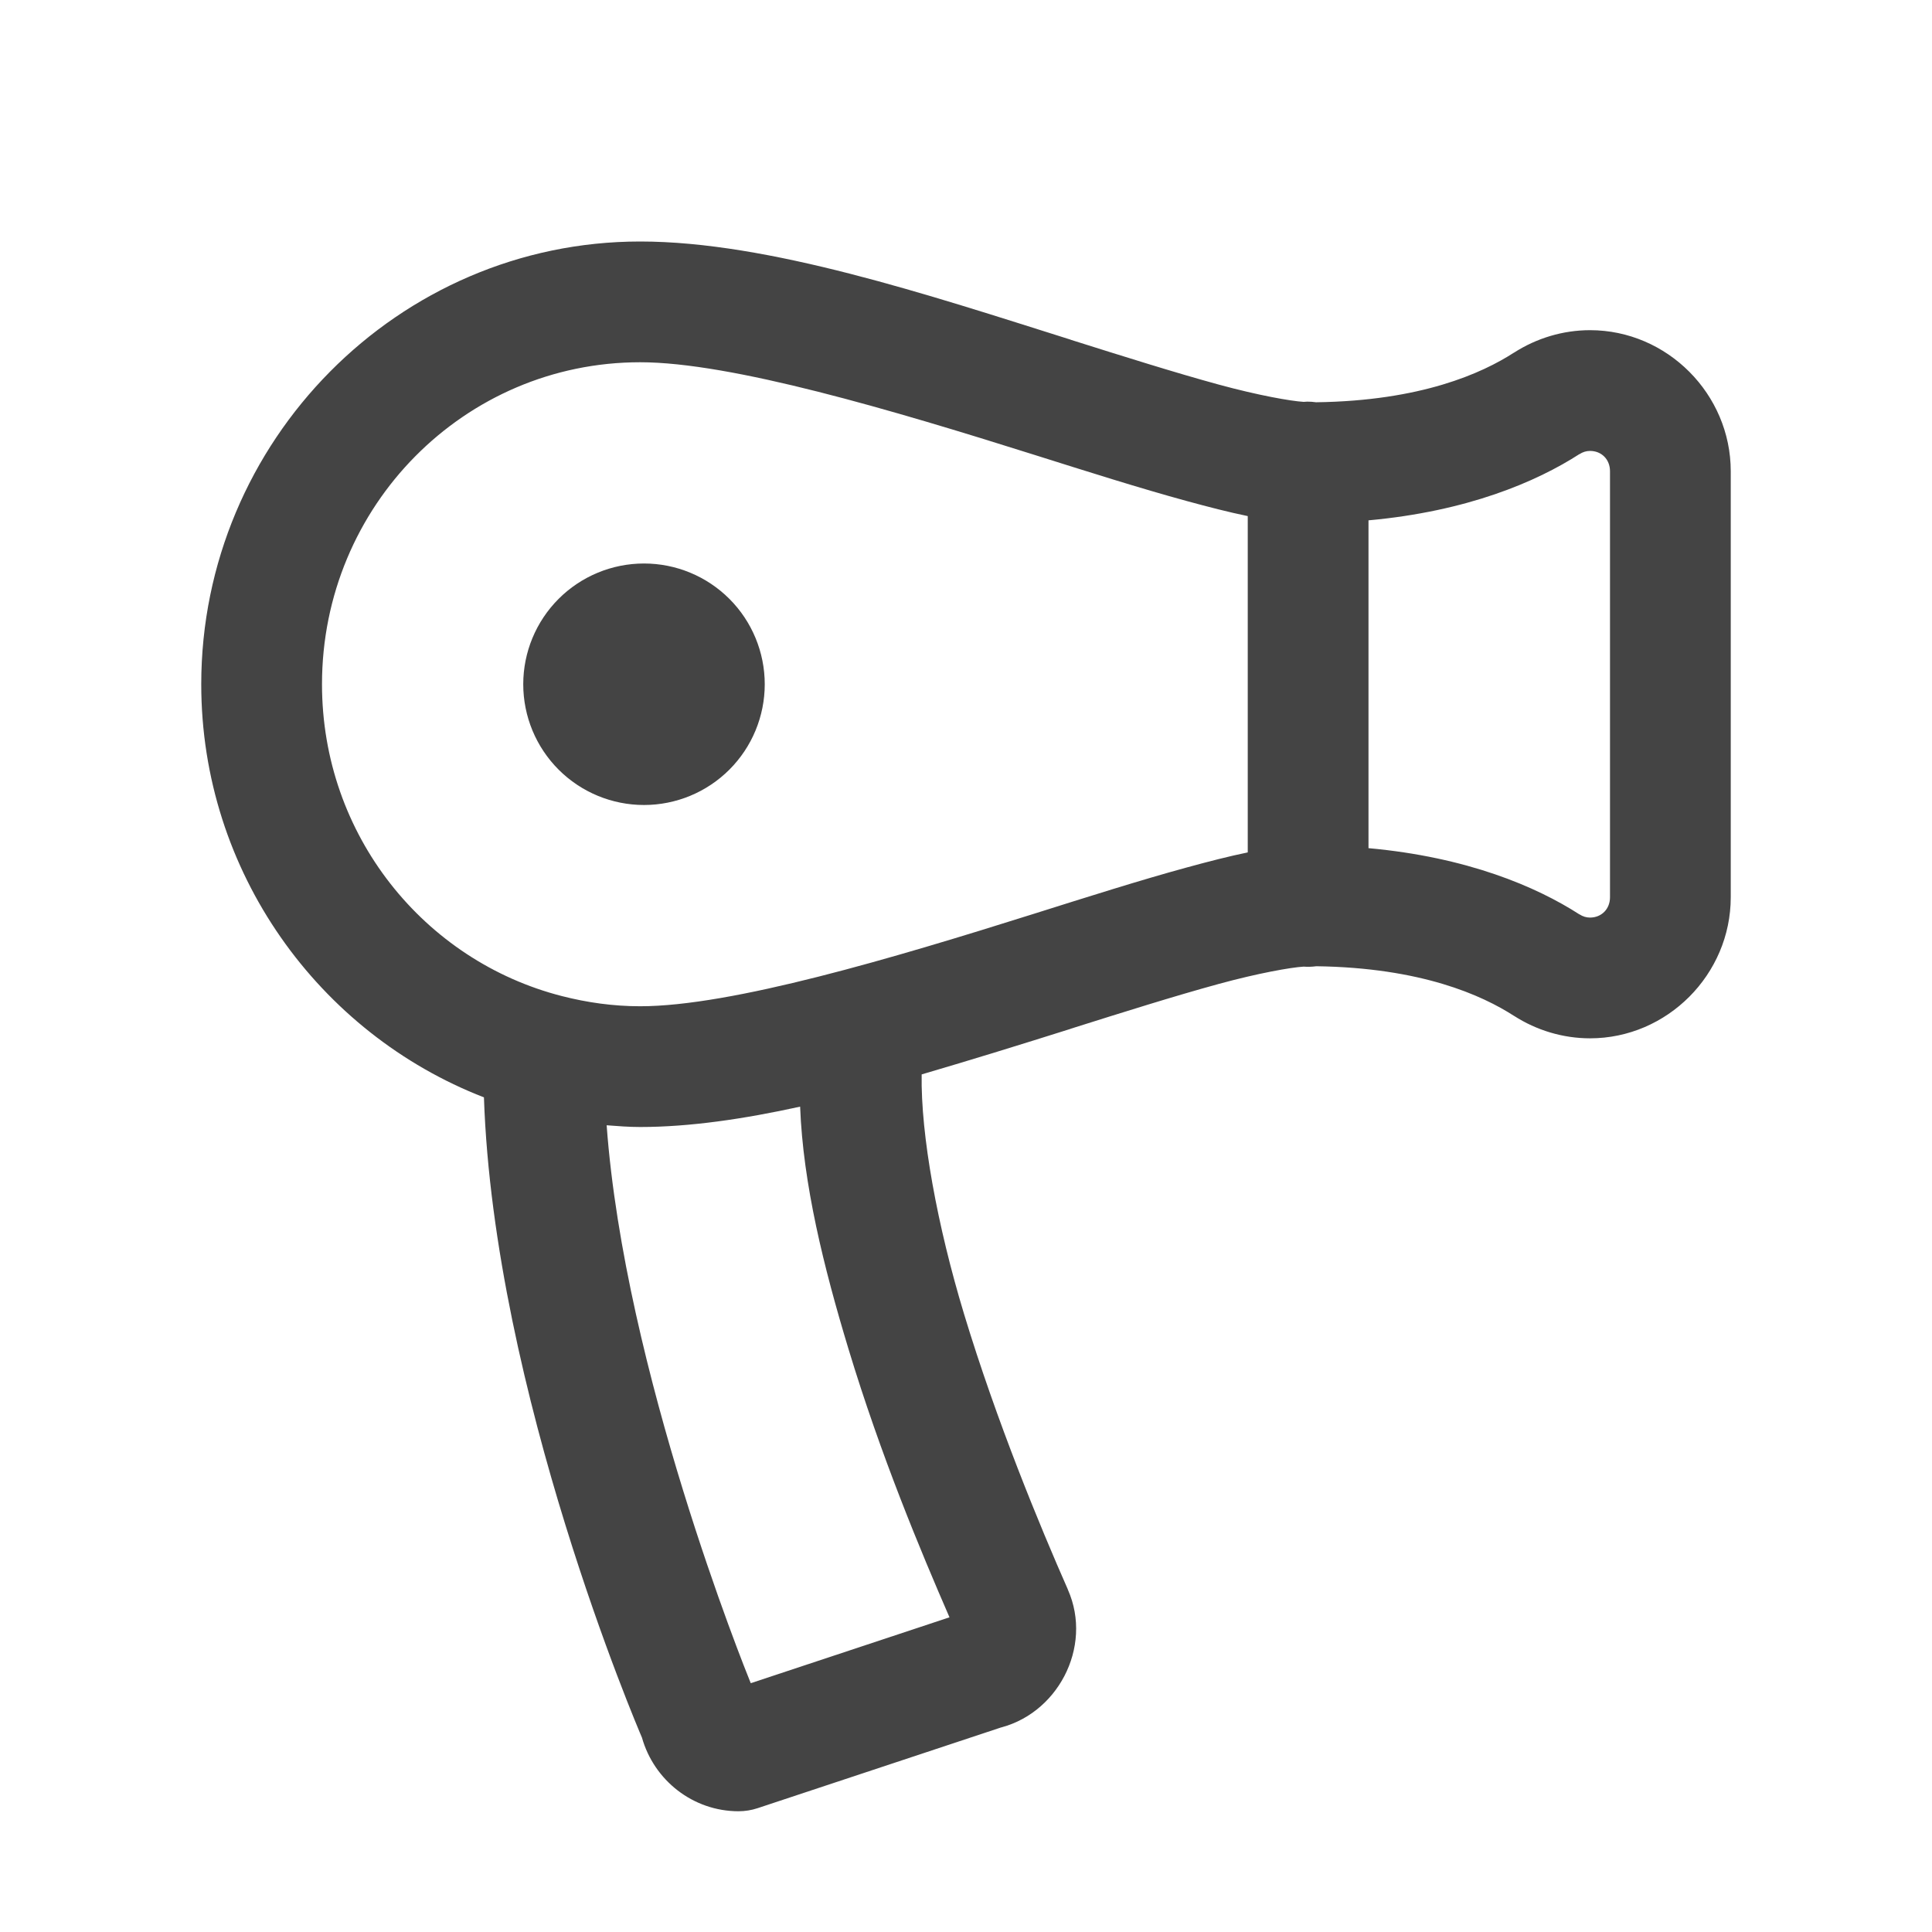 <svg width="800" height="800" viewBox="0 0 800 800" fill="none" xmlns="http://www.w3.org/2000/svg">
<path d="M265.07 100C164.954 100 83.332 182.609 83.332 283.333C83.332 361.123 132.101 427.923 200.389 454.395C204.471 576.138 264.361 716.115 265.819 719.499C270.815 737.208 286.965 750 305.826 750C308.502 750.001 311.162 749.573 313.703 748.73L415.201 715.072L412.368 715.82C437.678 710.598 452.773 682.076 442.186 658.236L442.154 658.105C430.744 632.263 412.63 588.49 399.185 544.076C388.126 507.544 381.239 470.08 381.639 444.889C402.545 438.772 423.398 432.3 443.358 426.009V425.977C465.499 418.994 486.835 412.295 504.556 407.454C521.039 402.952 534.413 400.598 539.777 400.26C541.536 400.392 543.304 400.338 545.051 400.098C588.498 400.692 613.676 412.118 626.887 420.638H626.919C636.279 426.657 647.239 429.948 658.397 429.948C690.355 429.948 716.665 403.476 716.665 371.549V195.117C716.665 163.186 690.341 136.719 658.397 136.719C647.239 136.719 636.279 140.01 626.919 146.029H626.887C613.667 154.556 588.462 165.991 544.953 166.569C543.735 166.392 542.506 166.305 541.275 166.309C540.786 166.327 540.297 166.359 539.81 166.406C534.46 166.074 521.032 163.721 504.523 159.212C486.801 154.372 465.489 147.673 443.358 140.69V140.658C384.613 122.142 318.221 100 265.07 100ZM265.07 150C302.82 150 369.564 169.828 428.319 188.346C450.455 195.33 472.178 202.212 491.372 207.454C500.51 209.95 508.772 212.077 516.665 213.704V352.962C508.771 354.59 500.509 356.716 491.372 359.212C472.18 364.455 450.462 371.337 428.319 378.32C369.564 396.838 302.82 416.667 265.07 416.667C253.886 416.667 243.085 415.117 232.714 412.467C175.654 397.892 133.332 345.846 133.332 283.333C133.332 209.458 192.353 150 265.07 150ZM658.397 186.719C663.153 186.719 666.665 190.215 666.665 195.117V371.549C666.665 376.423 663.138 379.948 658.397 379.948C656.888 379.948 655.444 379.528 653.97 378.581V378.613C636.159 367.124 607.486 354.905 566.665 351.204V215.462C607.486 211.762 636.159 199.541 653.97 188.053V188.086C655.444 187.138 656.888 186.719 658.397 186.719ZM266.665 233.333C253.405 233.333 240.687 238.601 231.31 247.978C221.933 257.355 216.665 270.073 216.665 283.333C216.665 296.594 221.933 309.312 231.31 318.689C240.687 328.065 253.405 333.333 266.665 333.333C279.926 333.333 292.644 328.065 302.021 318.689C311.398 309.312 316.665 296.594 316.665 283.333C316.665 270.073 311.398 257.355 302.021 247.978C292.644 238.601 279.926 233.333 266.665 233.333ZM331.314 458.236C332.528 490.278 341.089 524.719 351.333 558.561C364.699 602.715 381.235 642.274 393.163 669.694L310.871 696.973C308.216 690.439 258.637 567.421 251.203 465.951C255.793 466.304 260.394 466.667 265.07 466.667C285.572 466.667 308.071 463.345 331.314 458.236Z" fill="#444444"/>
</svg>

